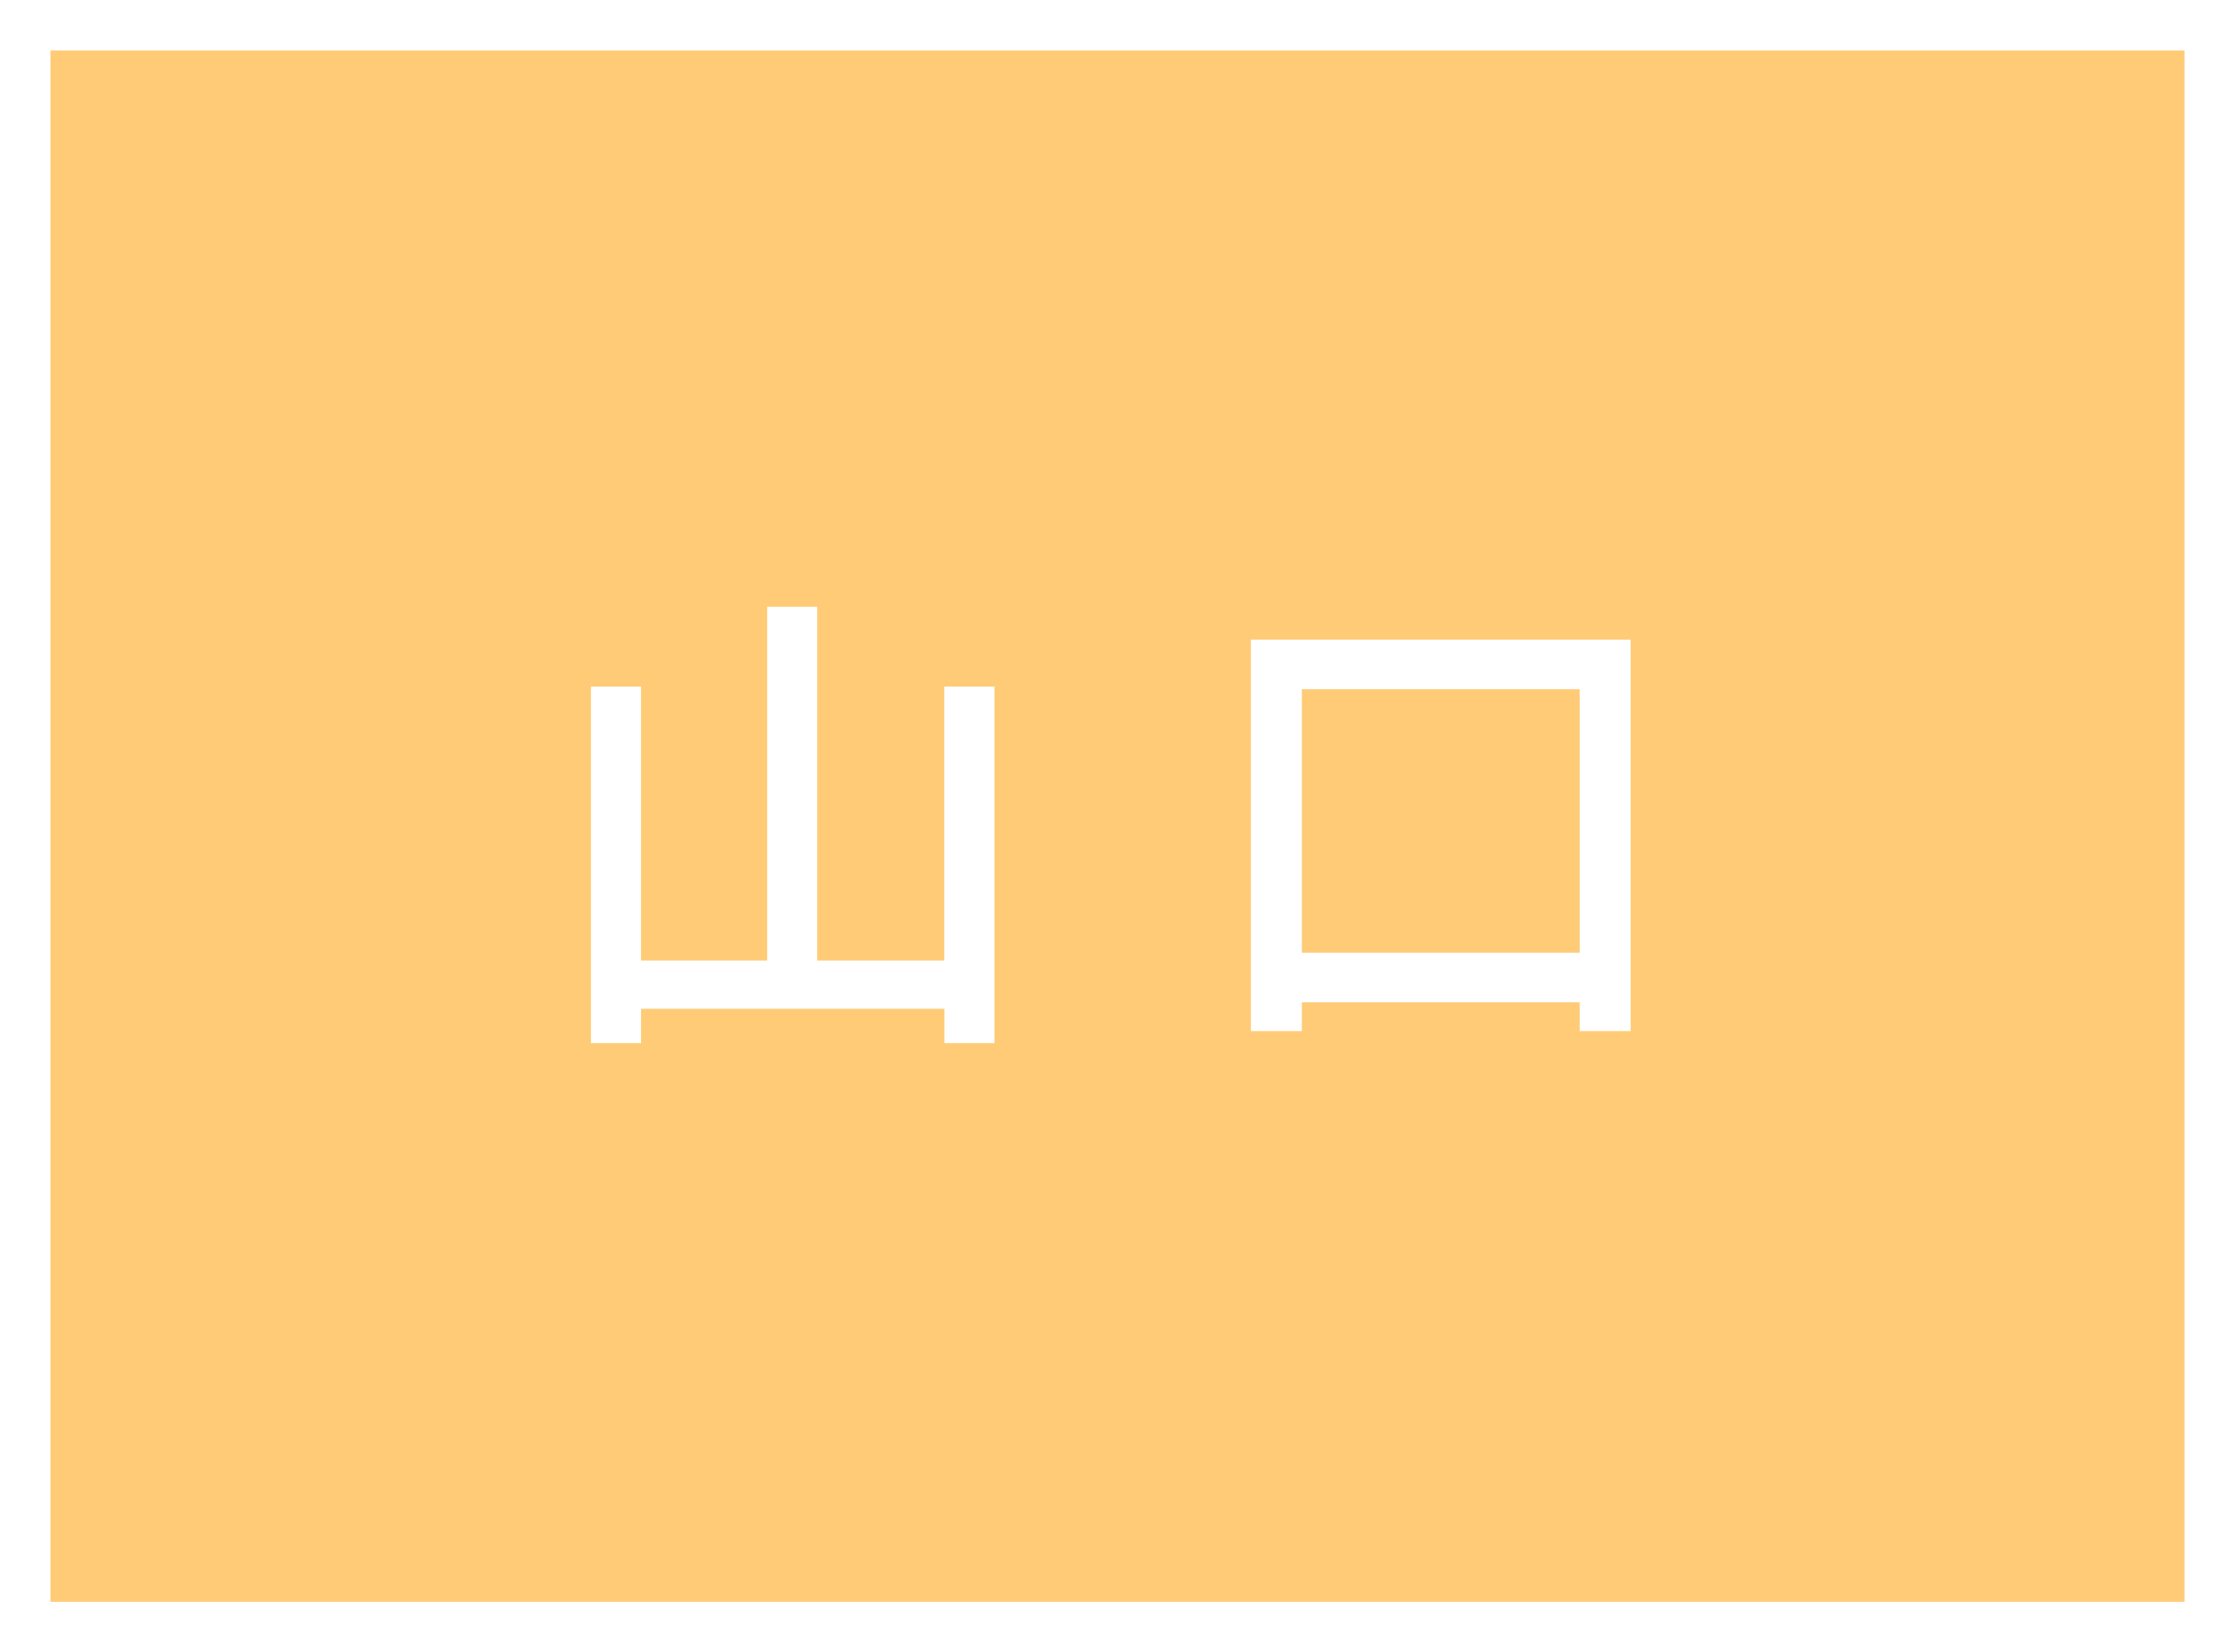 <svg xmlns="http://www.w3.org/2000/svg" width="88.577" height="65.488" viewBox="0 0 88.577 65.488">
  <rect x="0" y="0" width="88.577" height="65.488" fill="#333333" stroke="none"/>
  <g id="グループ_629" data-name="グループ 629" transform="translate(-569.4 -6849.025)">
    <rect id="長方形_186" data-name="長方形 186" width="86.577" height="63.488" transform="translate(570.4 6850.025)" fill="#ffcb77"/>
    <path id="長方形_187" data-name="長方形 187" d="M-1-1H87.577V64.488H-1ZM85.577,1H1V62.488H85.577Z" transform="translate(570.4 6850.025)" fill="#fff"/>
    <path id="パス_2427" data-name="パス 2427" d="M171.892,341.018v10.861h5V337.856h1.984v14.023h5.035V341.018H185.9V355.15h-1.984v-1.36H171.892v1.36h-1.984V341.018Z" transform="translate(422.913 6535.218)" fill="#fff"/>
    <path id="パス_2428" data-name="パス 2428" d="M198.594,353.009H187.586v1.139h-2.021v-15.51h15.052v15.51h-2.023Zm0-12.406H187.586v10.439h11.008Z" transform="translate(433.41 6535.742)" fill="#fff"/>
  </g>
</svg>
